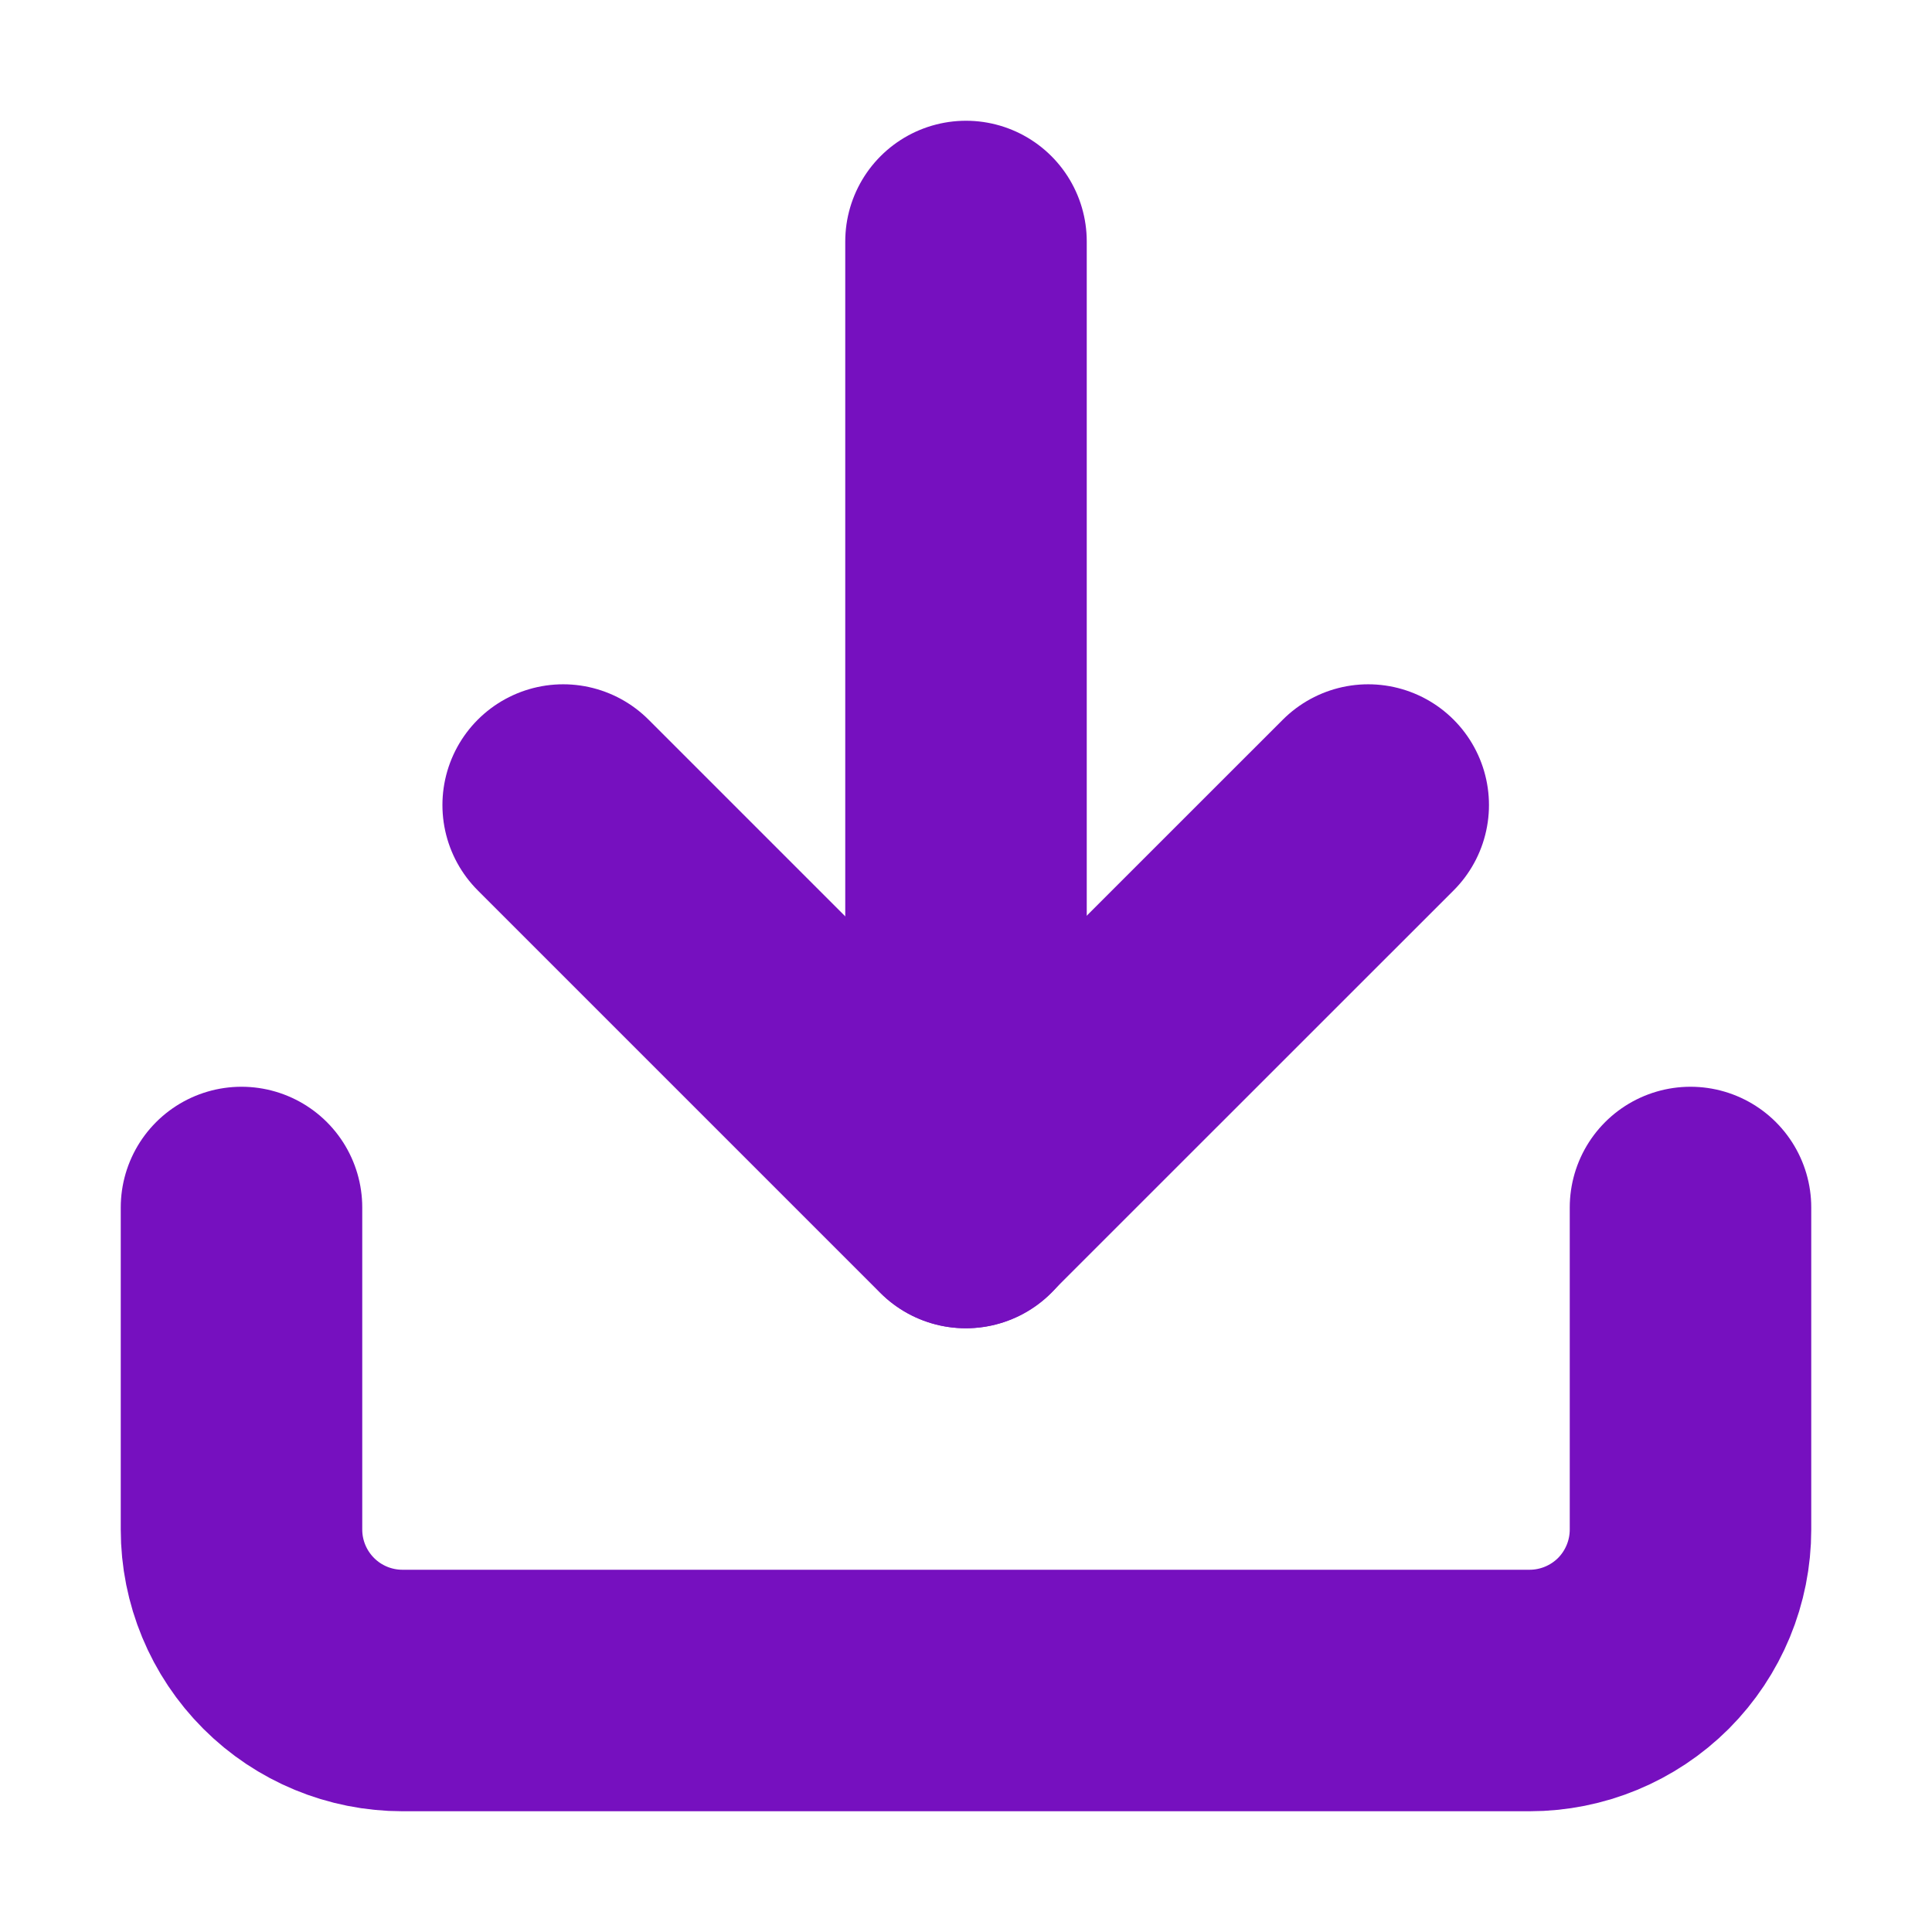 <svg width="16" height="16" viewBox="0 0 16 16" fill="none" xmlns="http://www.w3.org/2000/svg">
<path d="M14 10V12.667C14 13.02 13.86 13.359 13.61 13.61C13.359 13.86 13.02 14 12.667 14H3.333C2.98 14 2.641 13.86 2.391 13.61C2.14 13.359 2 13.02 2 12.667V10" stroke="#7610BF" stroke-width="2" stroke-linecap="round" stroke-linejoin="round"/>
<path d="M4.664 6.667L7.997 10L11.331 6.667" stroke="#7610BF" stroke-width="2" stroke-linecap="round" stroke-linejoin="round"/>
<path d="M8 10V2" stroke="#7610BF" stroke-width="2" stroke-linecap="round" stroke-linejoin="round"/>
</svg>
